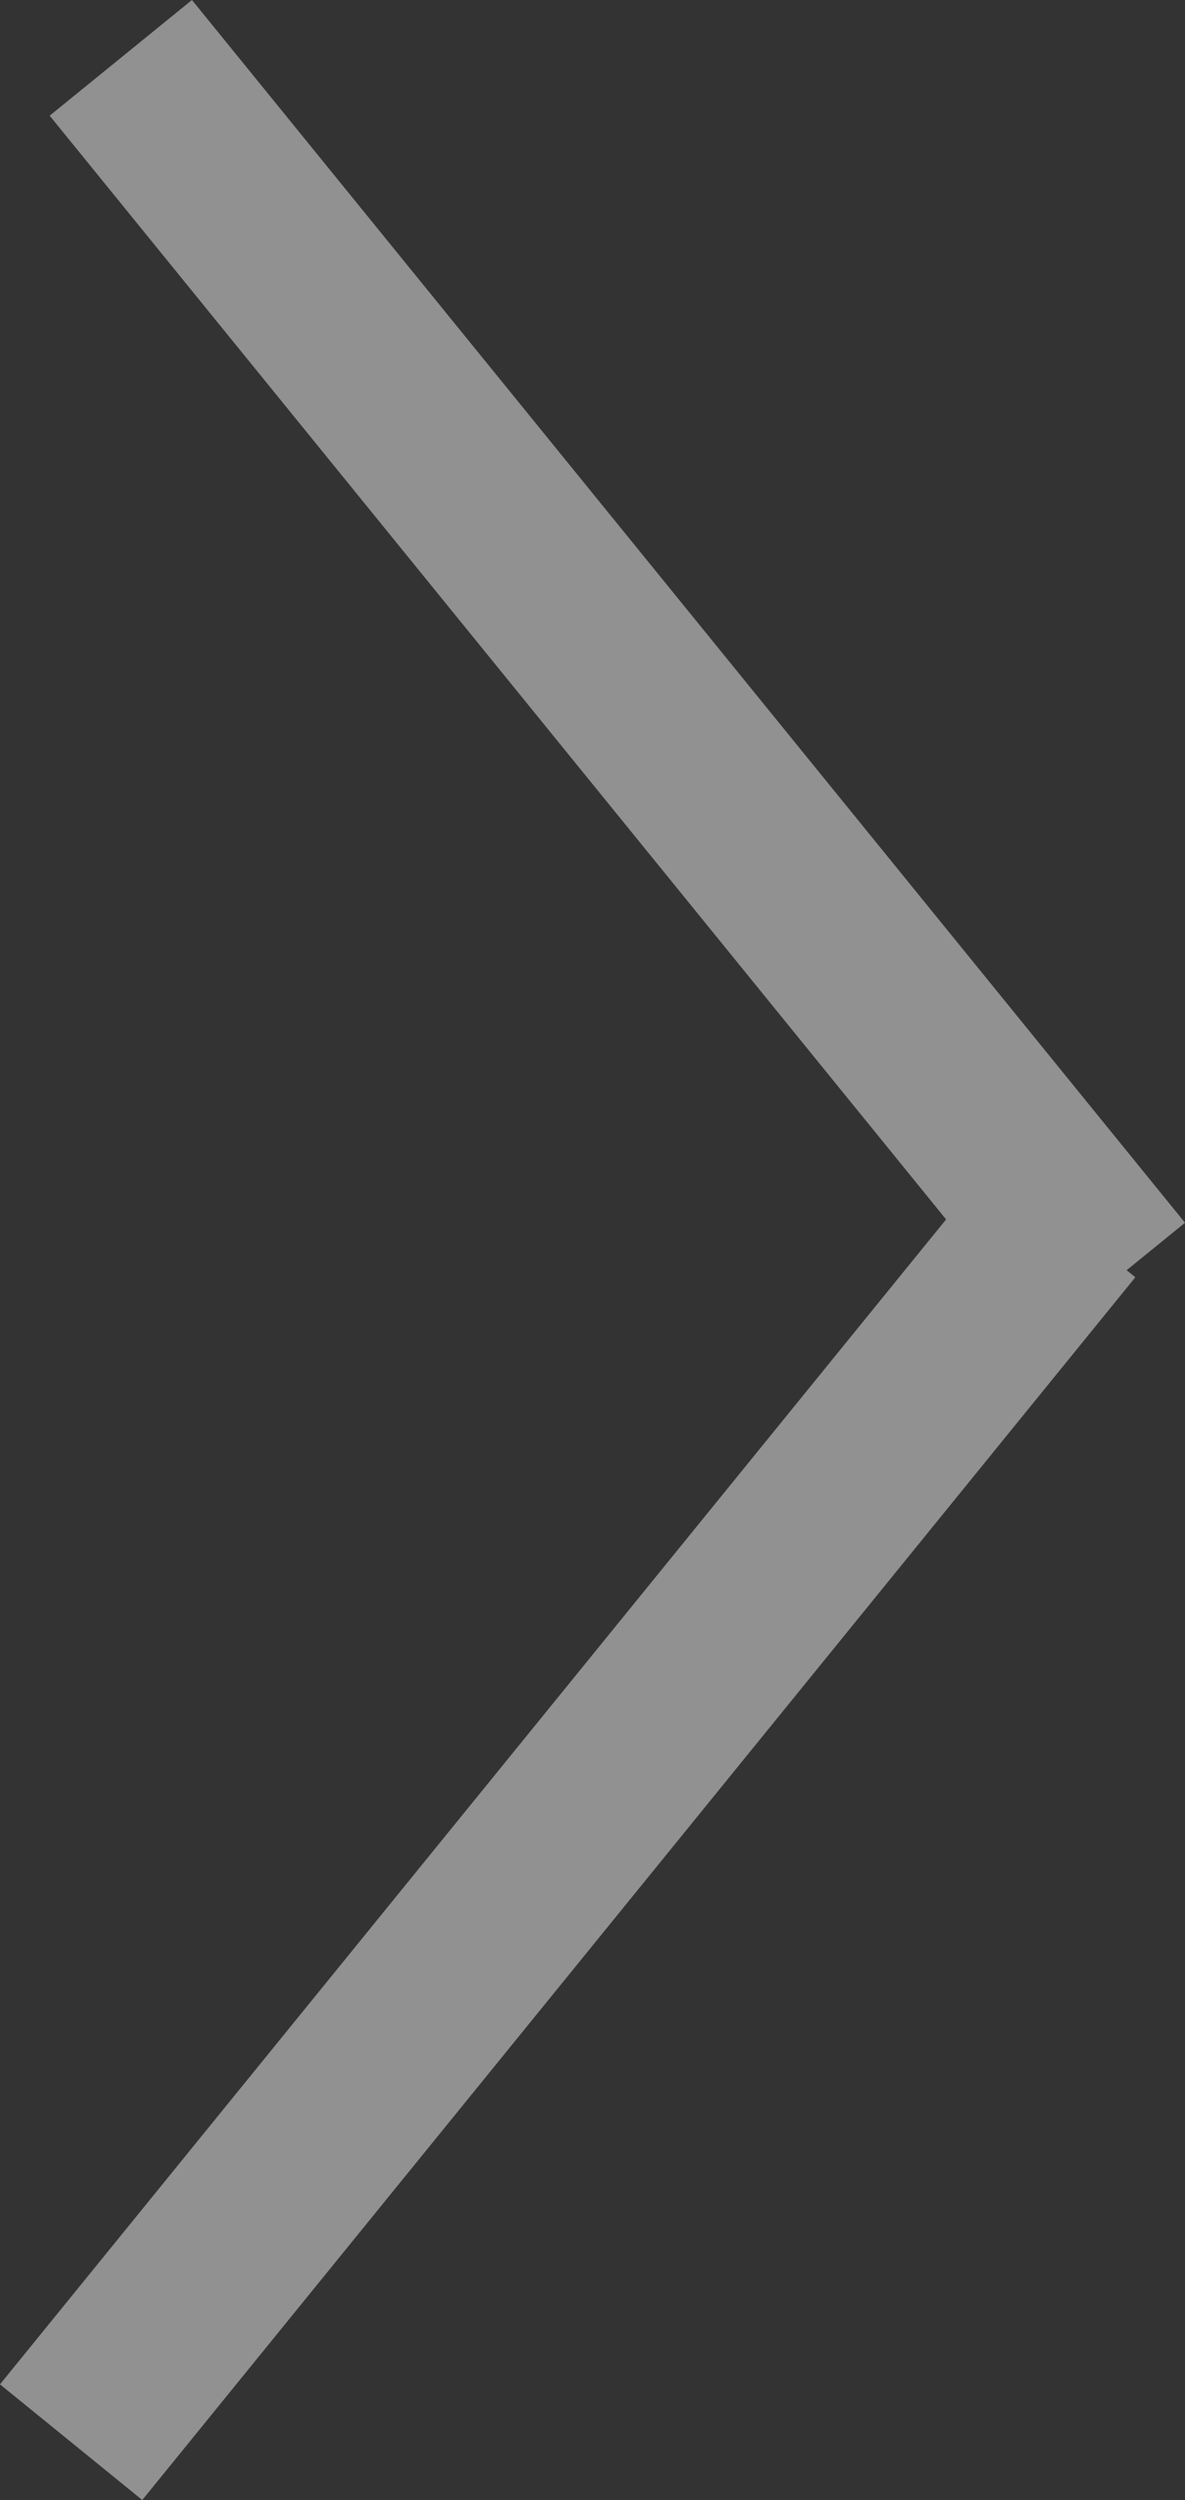 <svg xmlns="http://www.w3.org/2000/svg" viewBox="0 0 19.391 40.892">
  <rect x="0" y="0" width="19.391" height="40.892" fill="#333333" stroke="none"/>
  <defs>
    <style>
      .cls-1 {
        opacity: 0.5;
      }

      .cls-2 {
        fill: none;
      }

      .cls-2, .cls-3 {
        stroke: #efefef;
        stroke-width: 3px;
      }

      .cls-3 {
        fill: #efefef;
      }
    </style>
  </defs>
  <g id="Group_197" data-name="Group 197" class="cls-1" transform="translate(18.227 39.946) rotate(180)">
    <line id="Line_118" data-name="Line 118" class="cls-2" y1="20" x2="16.25" transform="translate(0.813)"/>
    <path id="Path_114" data-name="Path 114" class="cls-3" d="M0,0,7.109,8.75,16.25,20" transform="translate(0 19)"/>
  </g>
</svg>
